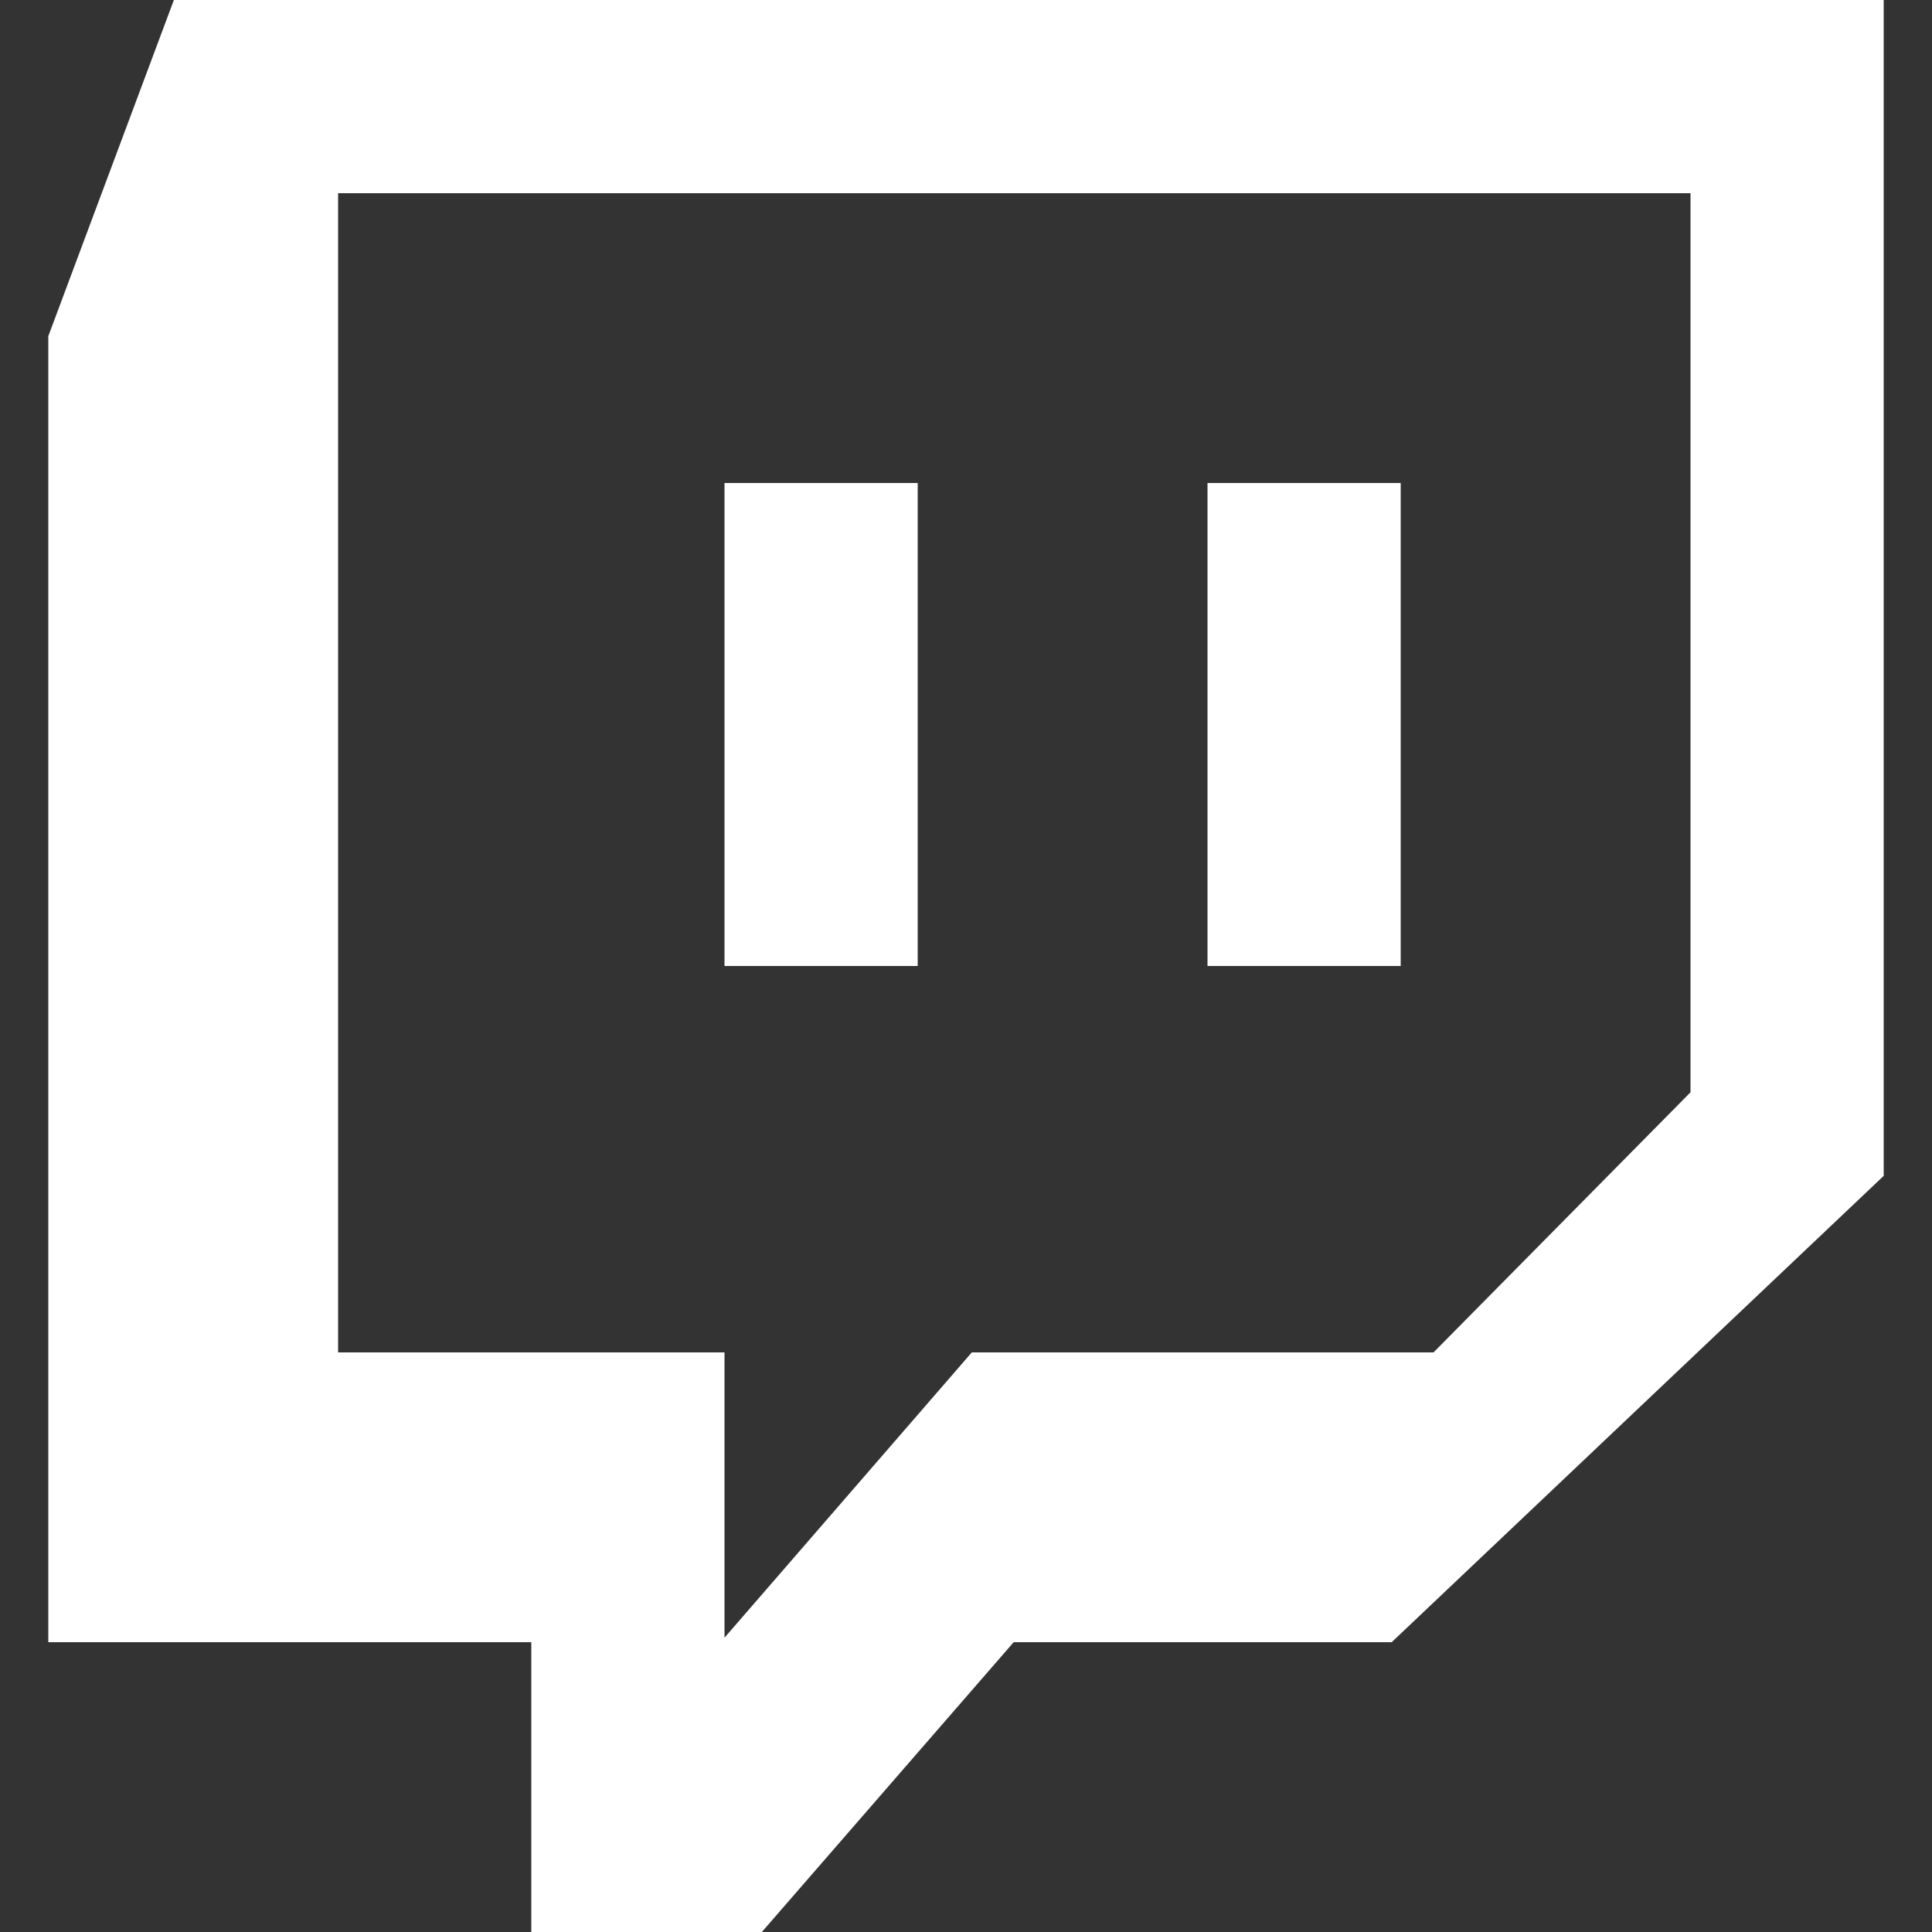 <svg width="24" height="24" viewBox="0 0 24 24" fill="none" xmlns="http://www.w3.org/2000/svg">
<rect x="0" y="0" width="24" height="24" fill="#333333" stroke="none"/>
<g clip-path="url(#clip0_13699_163164)">
<path fill-rule="evenodd" clip-rule="evenodd" d="M15 12H17.4V6H15V12ZM9 12H11.4V6H9V12ZM21 13.569V2.4H4.2V16.8H9V20.344L12.072 16.8H17.808L21 13.569ZM17.288 20.4H12.592L9.464 24H6.6V20.4H0.6V4.176L2.16 0H23.4V14.607L17.288 20.4Z" fill="white"/>
</g>
<defs>
<clipPath id="clip0_13699_163164">
<rect width="24" height="24" fill="white"/>
</clipPath>
</defs>
</svg>
